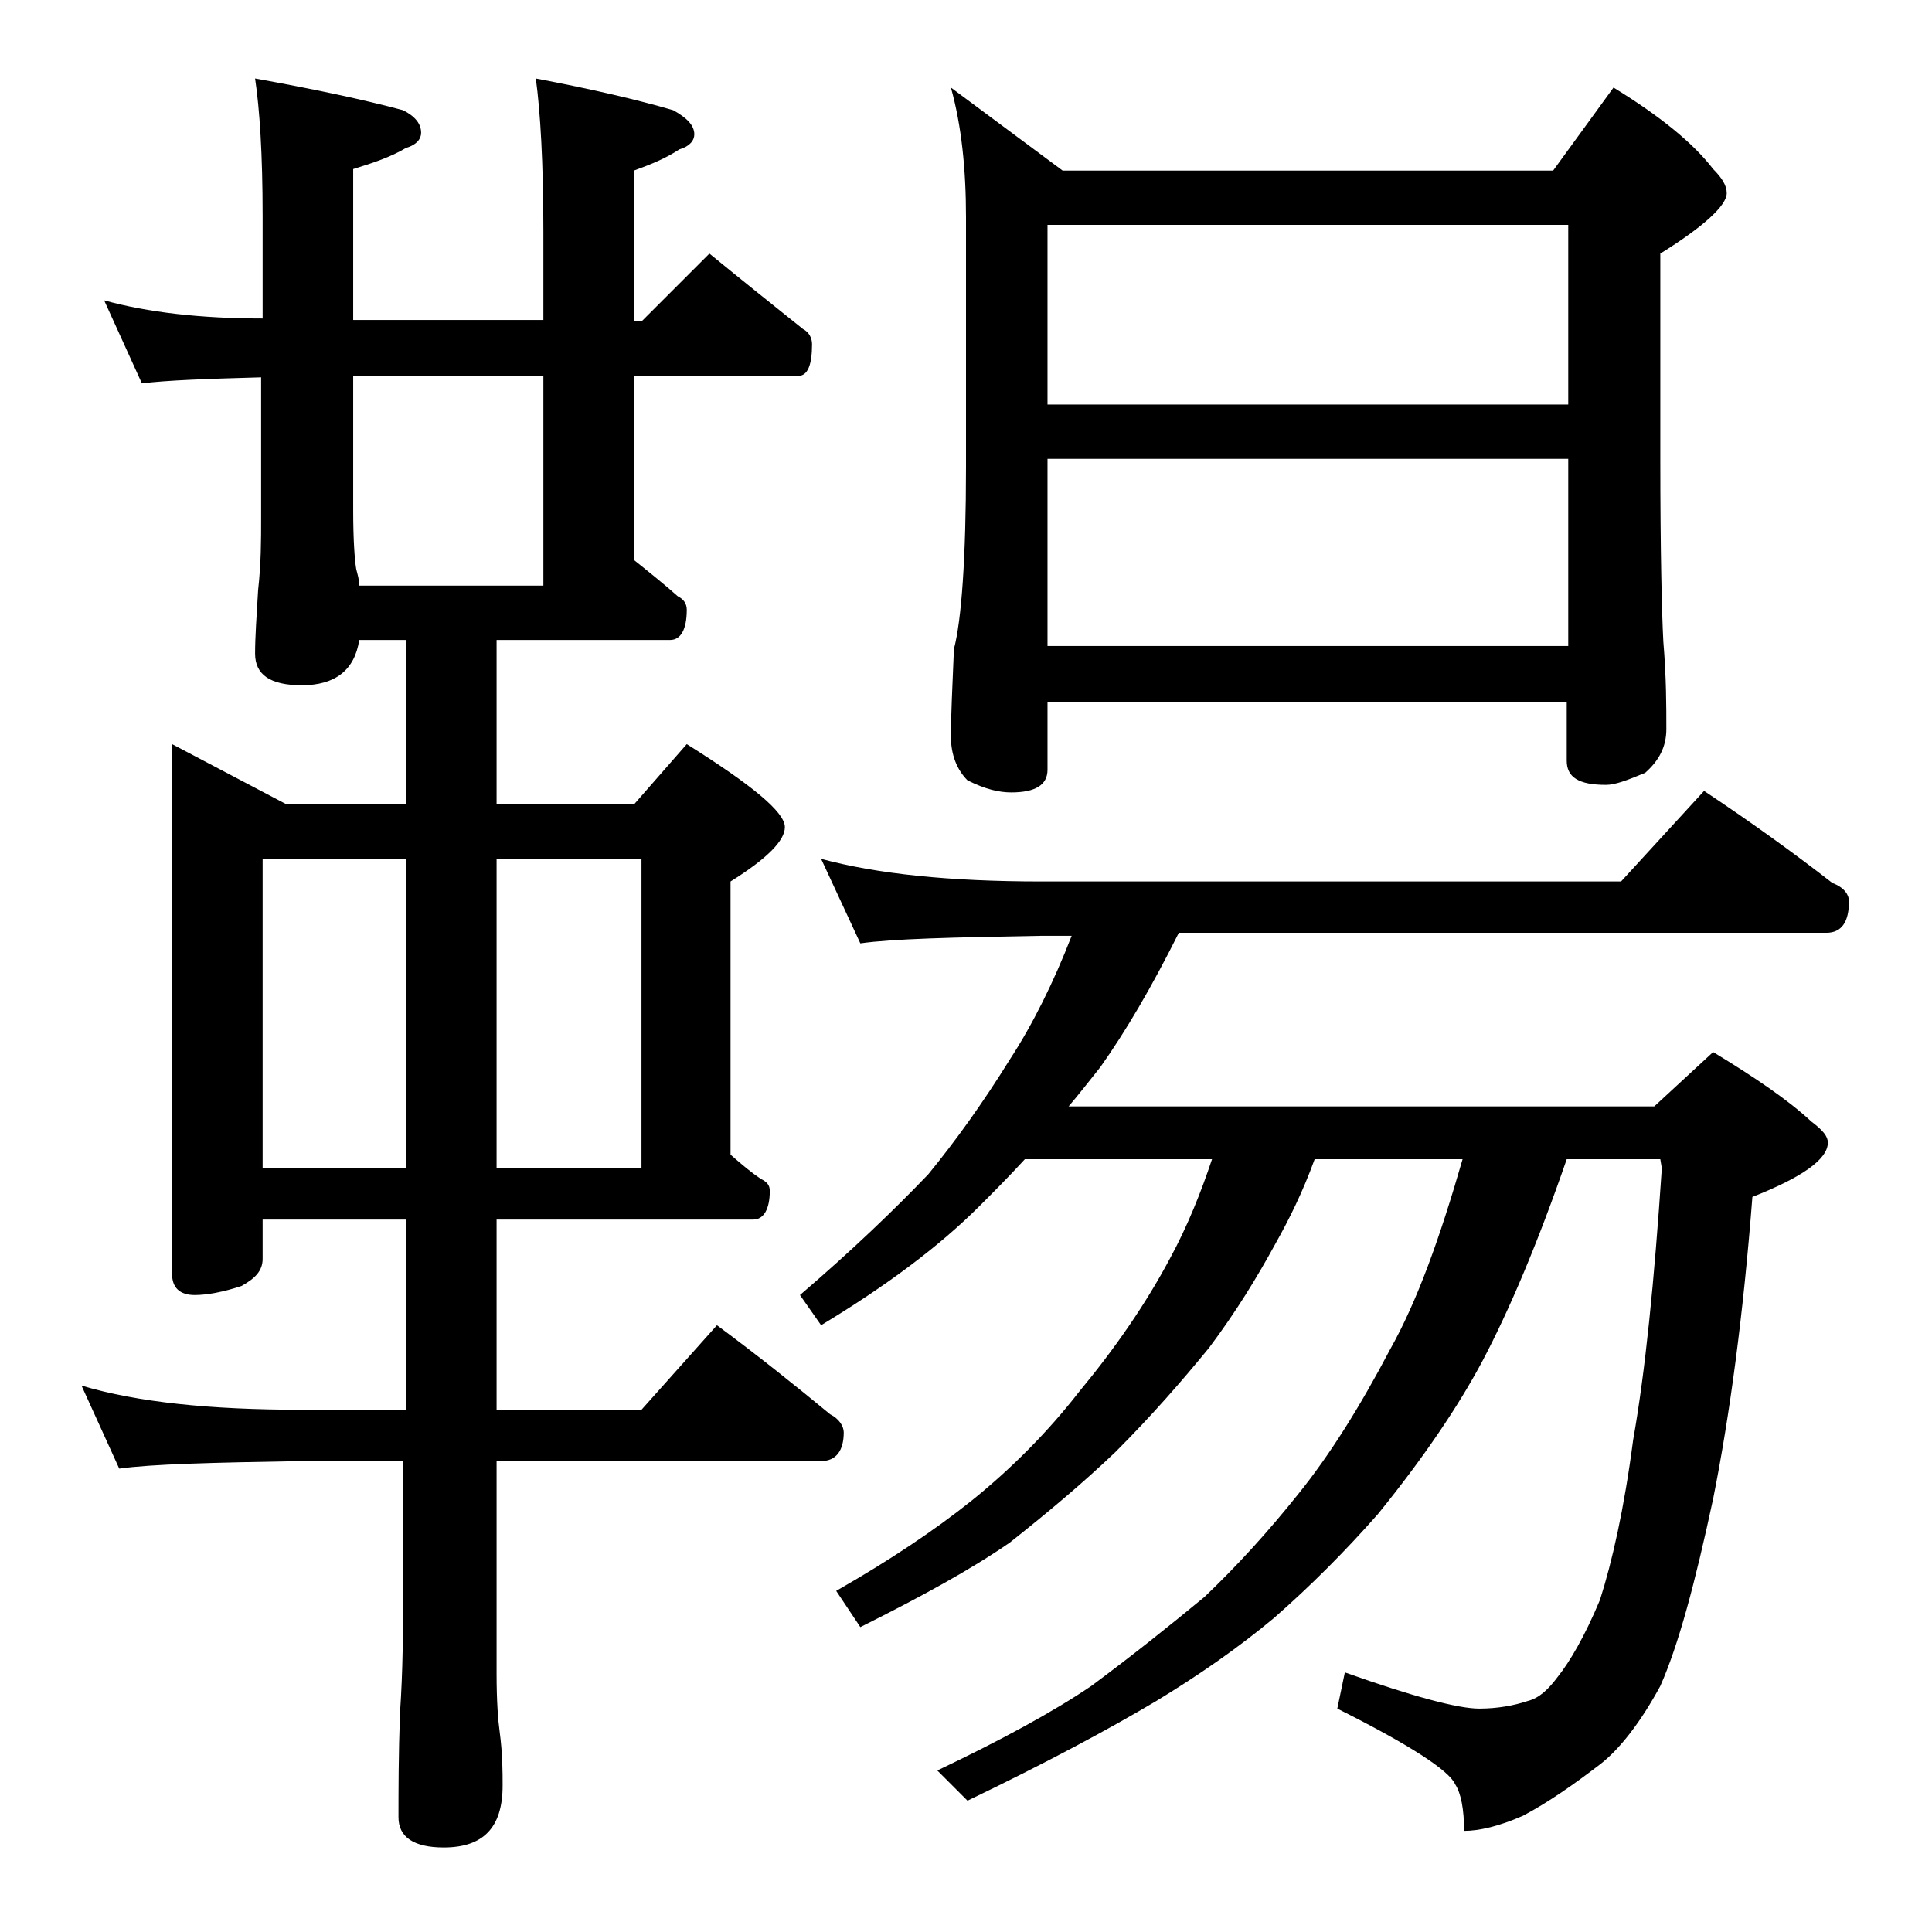 <?xml version="1.0" encoding="utf-8"?>
<!-- Generator: Adobe Illustrator 18.0.0, SVG Export Plug-In . SVG Version: 6.00 Build 0)  -->
<!DOCTYPE svg PUBLIC "-//W3C//DTD SVG 1.1//EN" "http://www.w3.org/Graphics/SVG/1.1/DTD/svg11.dtd">
<svg version="1.1" id="Layer_1" xmlns="http://www.w3.org/2000/svg" xmlns:xlink="http://www.w3.org/1999/xlink" x="0px" y="0px"
	 viewBox="0 0 128 128" enable-background="new 0 0 128 128" xml:space="preserve">
<path d="M6.9,19.9c2.9,0.8,6.4,1.2,10.5,1.2v-6.8c0-4.1-0.2-7.1-0.5-9.1c3.9,0.7,7.2,1.4,9.8,2.1c0.8,0.4,1.2,0.9,1.2,1.5
	c0,0.4-0.3,0.8-1,1c-1,0.6-2.2,1-3.5,1.4v10H36v-5.9c0-4.5-0.2-7.9-0.5-10.1c3.7,0.7,6.7,1.4,9.1,2.1C45.5,7.8,46,8.3,46,8.9
	c0,0.4-0.3,0.8-1,1c-0.9,0.6-1.9,1-3,1.4v10h0.5l4.5-4.5c2.2,1.8,4.2,3.4,6.2,5c0.4,0.2,0.6,0.6,0.6,1c0,1.4-0.3,2.1-0.9,2.1H42
	v12.2c1,0.8,2,1.6,2.9,2.4c0.4,0.2,0.6,0.5,0.6,0.9c0,1.3-0.4,2-1.1,2H32.9v10.9H42l3.5-4c4.3,2.7,6.5,4.5,6.5,5.5
	c0,0.9-1.2,2.1-3.6,3.6v18.1c0.8,0.7,1.4,1.2,2,1.6c0.4,0.2,0.6,0.4,0.6,0.8c0,1.2-0.4,1.9-1.1,1.9h-17v12.6h9.6l5-5.6
	c2.7,2,5.2,4,7.5,5.9c0.6,0.3,0.9,0.8,0.9,1.2c0,1.2-0.5,1.9-1.5,1.9H32.9v14.1c0,1.8,0.1,3.1,0.2,3.8c0.2,1.5,0.2,2.7,0.2,3.6
	c0,2.8-1.3,4.1-3.9,4.1c-2,0-3-0.7-3-2c0-1.8,0-4.1,0.1-6.9c0.2-2.9,0.2-5.5,0.2-7.6v-9.1H20c-5.9,0.1-10,0.2-12.1,0.5l-2.5-5.5
	c3.7,1.1,8.5,1.6,14.6,1.6h6.9V80.8h-9.5v2.6c0,0.8-0.5,1.3-1.4,1.8c-1.2,0.4-2.3,0.6-3.1,0.6c-1,0-1.5-0.5-1.5-1.4V49.3l7.6,4h7.9
	V42.4h-3.1c-0.3,2-1.6,3-3.8,3c-2.1,0-3.1-0.7-3.1-2.1c0-1.1,0.1-2.5,0.2-4.2c0.2-1.8,0.2-3.3,0.2-4.8V25c-3.7,0.1-6.3,0.2-7.9,0.4
	L6.9,19.9z M17.4,77.4h9.5V56.9h-9.5V77.4z M23.8,38.8H36V24.9H23.4v8.9c0,2,0.1,3.3,0.2,3.9C23.7,38.1,23.8,38.4,23.8,38.8z
	 M32.9,56.9v20.5h9.6V56.9H32.9z M54.4,56.9c3.7,1,8.5,1.5,14.6,1.5h38.4l5.5-6c3,2,5.8,4,8.5,6.1c0.8,0.3,1.1,0.8,1.1,1.2
	c0,1.4-0.5,2.1-1.5,2.1H78.1c-1.8,3.6-3.5,6.5-5.2,8.9c-0.8,1-1.5,1.9-2.1,2.6h38.8l3.9-3.6c2.8,1.7,5,3.2,6.5,4.6
	c0.8,0.6,1.1,1,1.1,1.4c0,1.1-1.7,2.3-5,3.6c-0.6,7.8-1.5,14.5-2.6,20c-1.2,5.6-2.3,9.7-3.5,12.4c-1.3,2.4-2.7,4.2-4,5.2
	c-1.7,1.3-3.4,2.5-5.1,3.4c-1.6,0.7-2.9,1-3.9,1c0-1.4-0.2-2.5-0.6-3.1c-0.4-0.9-3-2.6-7.8-5l0.5-2.4c4.5,1.6,7.5,2.4,8.9,2.4
	c1.2,0,2.3-0.2,3.2-0.5c0.8-0.2,1.4-0.8,2-1.6c0.8-1,1.8-2.7,2.8-5.1c0.8-2.5,1.6-6,2.2-10.6c0.8-4.5,1.4-10.5,1.9-18l-0.1-0.6h-6.2
	c-1.9,5.5-3.8,10-5.6,13.4c-1.6,3-3.9,6.4-6.9,10.1c-2.2,2.5-4.5,4.8-6.9,6.9c-2.4,2-5,3.8-7.8,5.5c-3.2,1.9-7.3,4.1-12.5,6.6l-2-2
	c4.2-2,7.7-3.9,10.2-5.6c2.7-2,5.2-4,7.5-5.9c2.2-2.1,4.2-4.3,6.2-6.8c2.1-2.6,4.1-5.8,6.1-9.6c1.8-3.2,3.3-7.4,4.8-12.6h-9.8
	c-0.8,2.2-1.7,4-2.6,5.6c-1.2,2.2-2.6,4.5-4.4,6.9c-1.8,2.2-3.8,4.5-6.2,6.9c-2.2,2.1-4.6,4.1-7,6c-2.6,1.8-5.9,3.6-9.9,5.6
	l-1.6-2.4c3.5-2,6.5-4,9-6c2.6-2.1,5-4.5,7.1-7.2c2.4-2.9,4.4-5.8,6-8.8c1.2-2.2,2.1-4.5,2.8-6.6H67.9c-1.1,1.2-2.1,2.2-3,3.1
	c-2.7,2.7-6.2,5.3-10.5,7.9l-1.4-2c3.5-3,6.3-5.7,8.5-8c1.8-2.2,3.6-4.7,5.4-7.6c1.5-2.3,2.9-5.1,4.1-8.2h-2
	c-5.9,0.1-9.9,0.2-12,0.5L54.4,56.9z M63,5.8l7.4,5.5h32.5l4-5.5c3.1,1.9,5.3,3.7,6.6,5.4c0.6,0.6,0.9,1.1,0.9,1.6
	c0,0.8-1.5,2.2-4.4,4v13.6c0,6.2,0.1,10.2,0.2,12.1c0.2,2.4,0.2,4.3,0.2,5.8c0,1.2-0.5,2.1-1.4,2.9c-1.2,0.5-2,0.8-2.6,0.8
	c-1.8,0-2.6-0.5-2.6-1.6v-3.9H69.4v4.5c0,1-0.8,1.5-2.4,1.5c-0.8,0-1.7-0.2-2.9-0.8C63.4,51,63,50,63,48.8c0-1.4,0.1-3.3,0.2-5.8
	c0.5-1.9,0.8-6,0.8-12.1V14.4C64,11.2,63.7,8.3,63,5.8z M69.4,26.8h34.5V14.9H69.4V26.8z M69.4,42.8h34.5V30.4H69.4V42.8z"/>
</svg>
